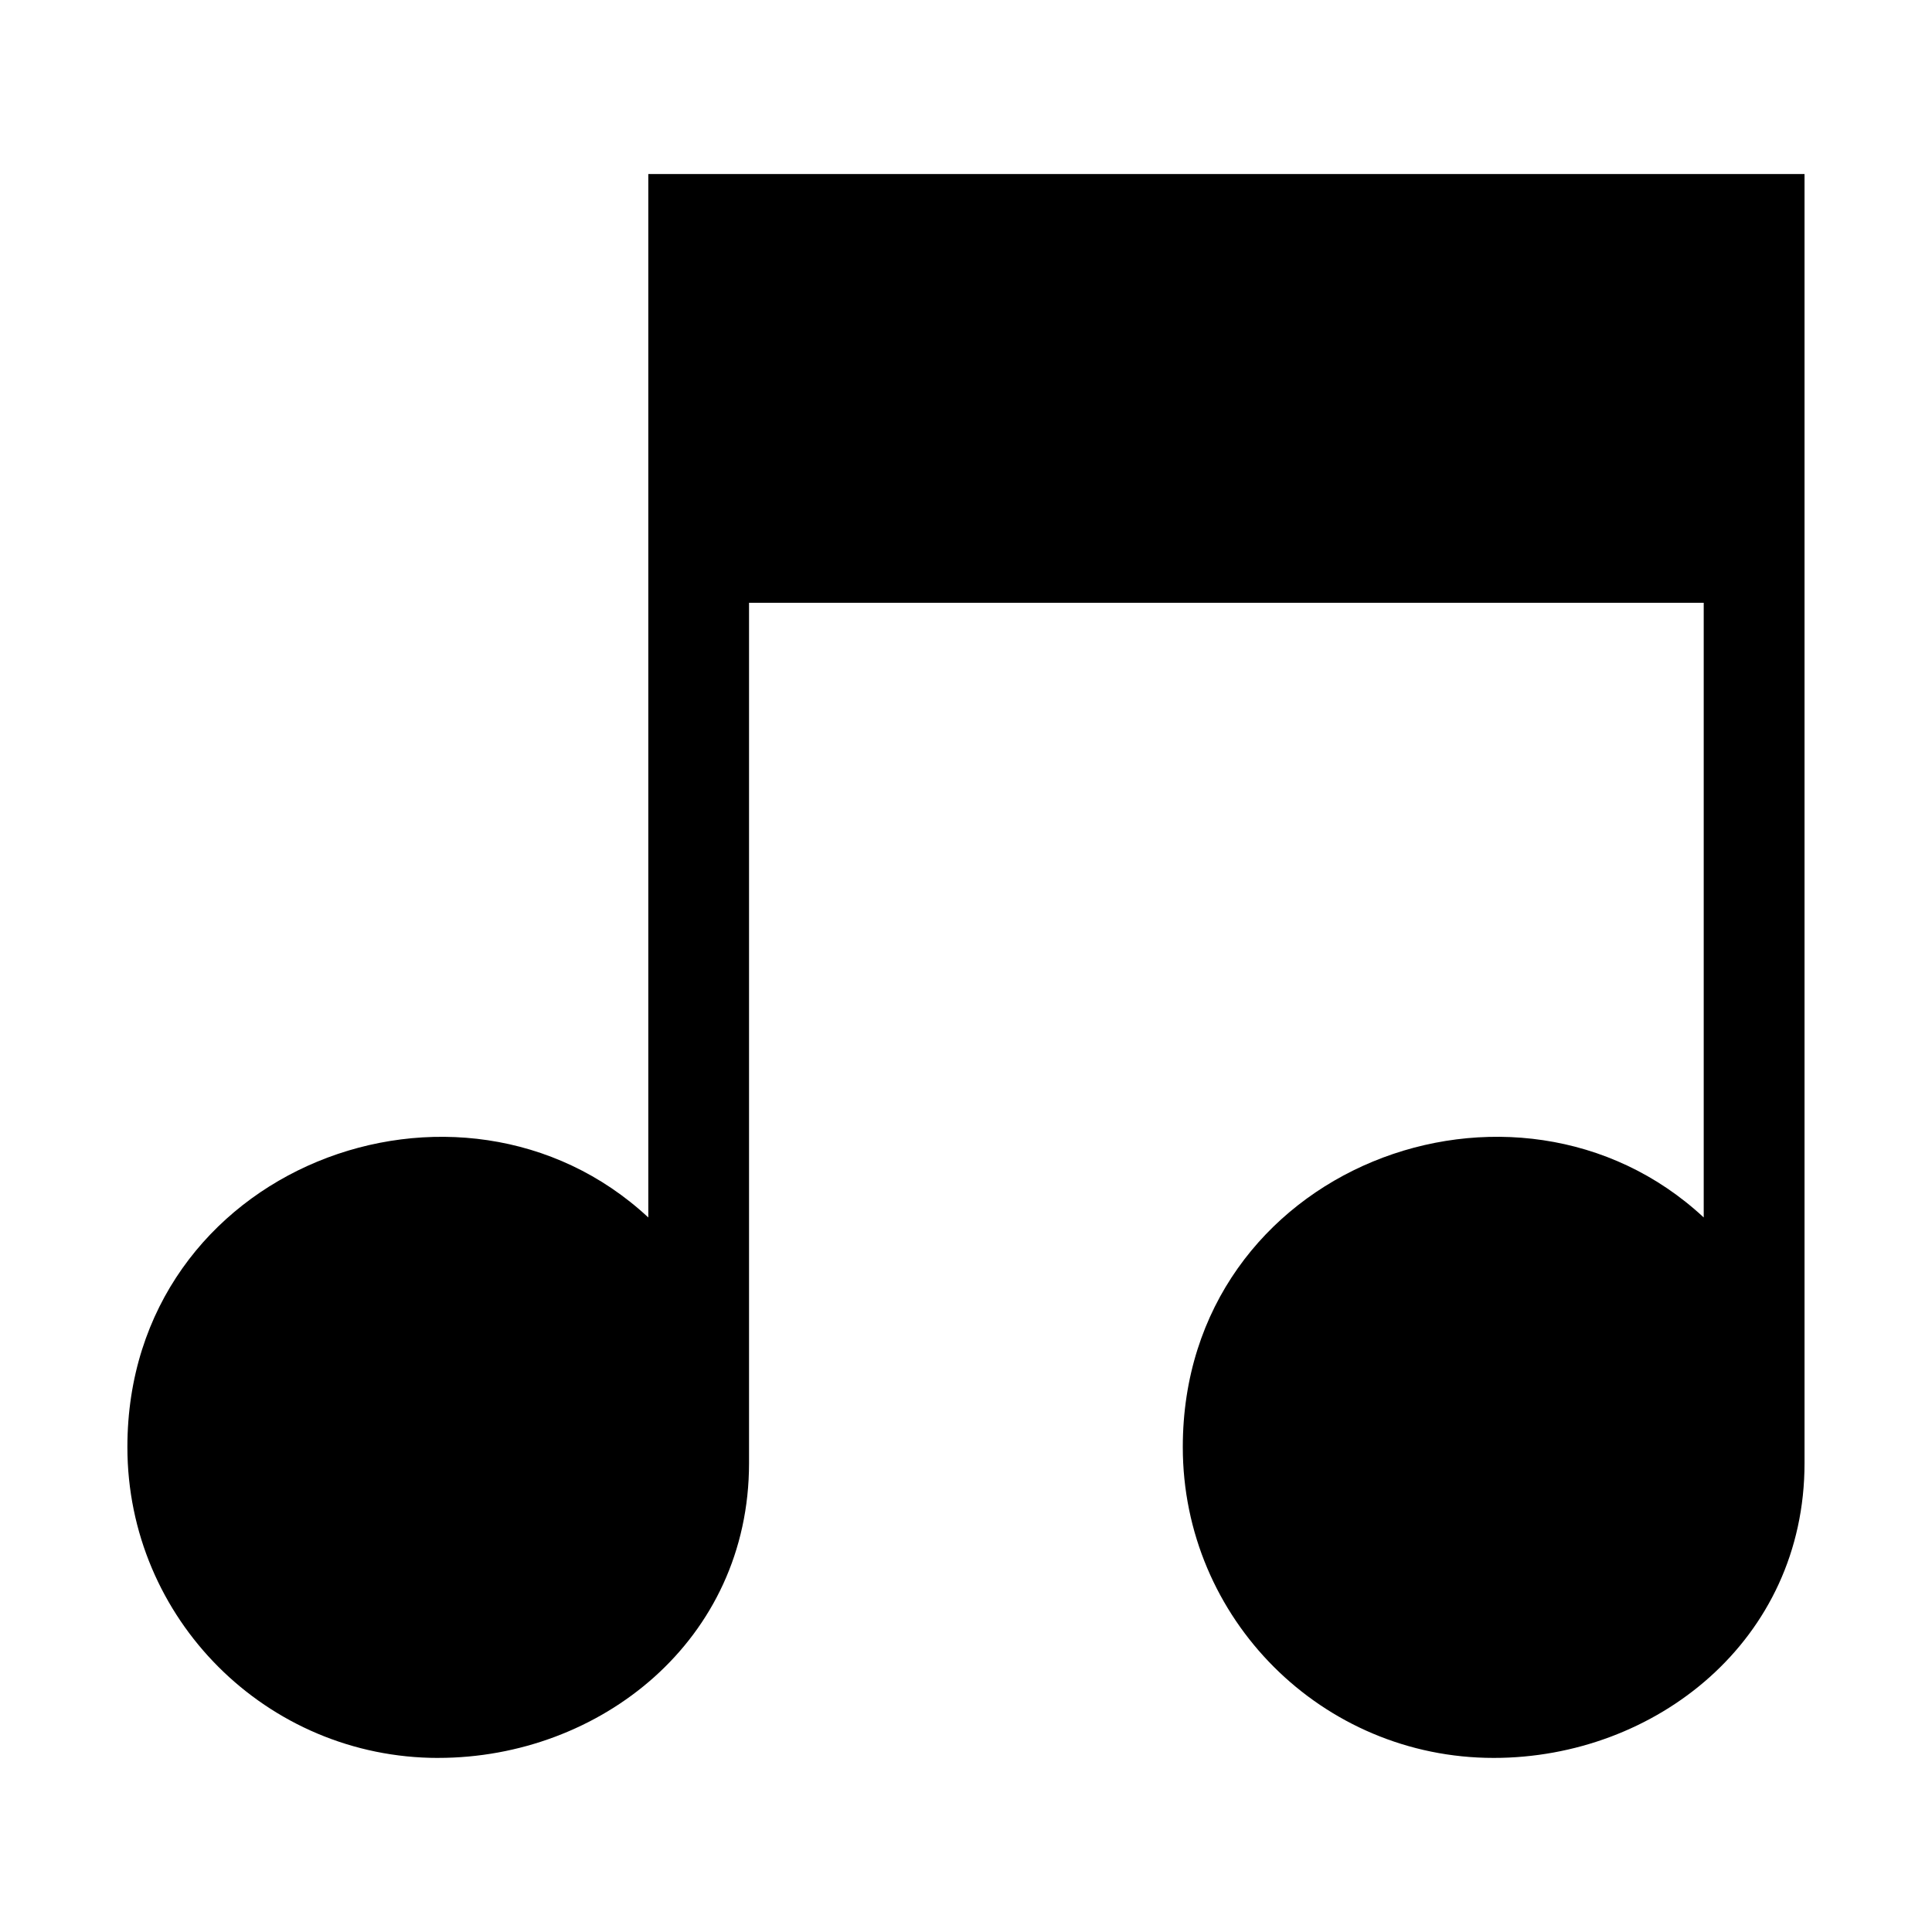 <?xml version="1.0" encoding="UTF-8"?>
<!-- Uploaded to: SVG Find, www.svgrepo.com, Generator: SVG Find Mixer Tools -->
<svg fill="#000000" width="800px" height="800px" version="1.1" viewBox="144 144 512 512" xmlns="http://www.w3.org/2000/svg">
 <path d="m260.15 609.87c-45.508 0-82.391-36.879-82.391-82.375 0-74.348 88.312-107.14 138.05-60.852v-276.52h306.41v341.63c0 46.992-39.508 78.113-82.375 78.113-45.508 0-82.391-36.879-82.391-82.375 0-74.348 88.312-107.14 138.05-60.852v-162.89h-253v228c0 46.992-39.508 78.113-82.375 78.113z" fill-rule="evenodd"/>
</svg>